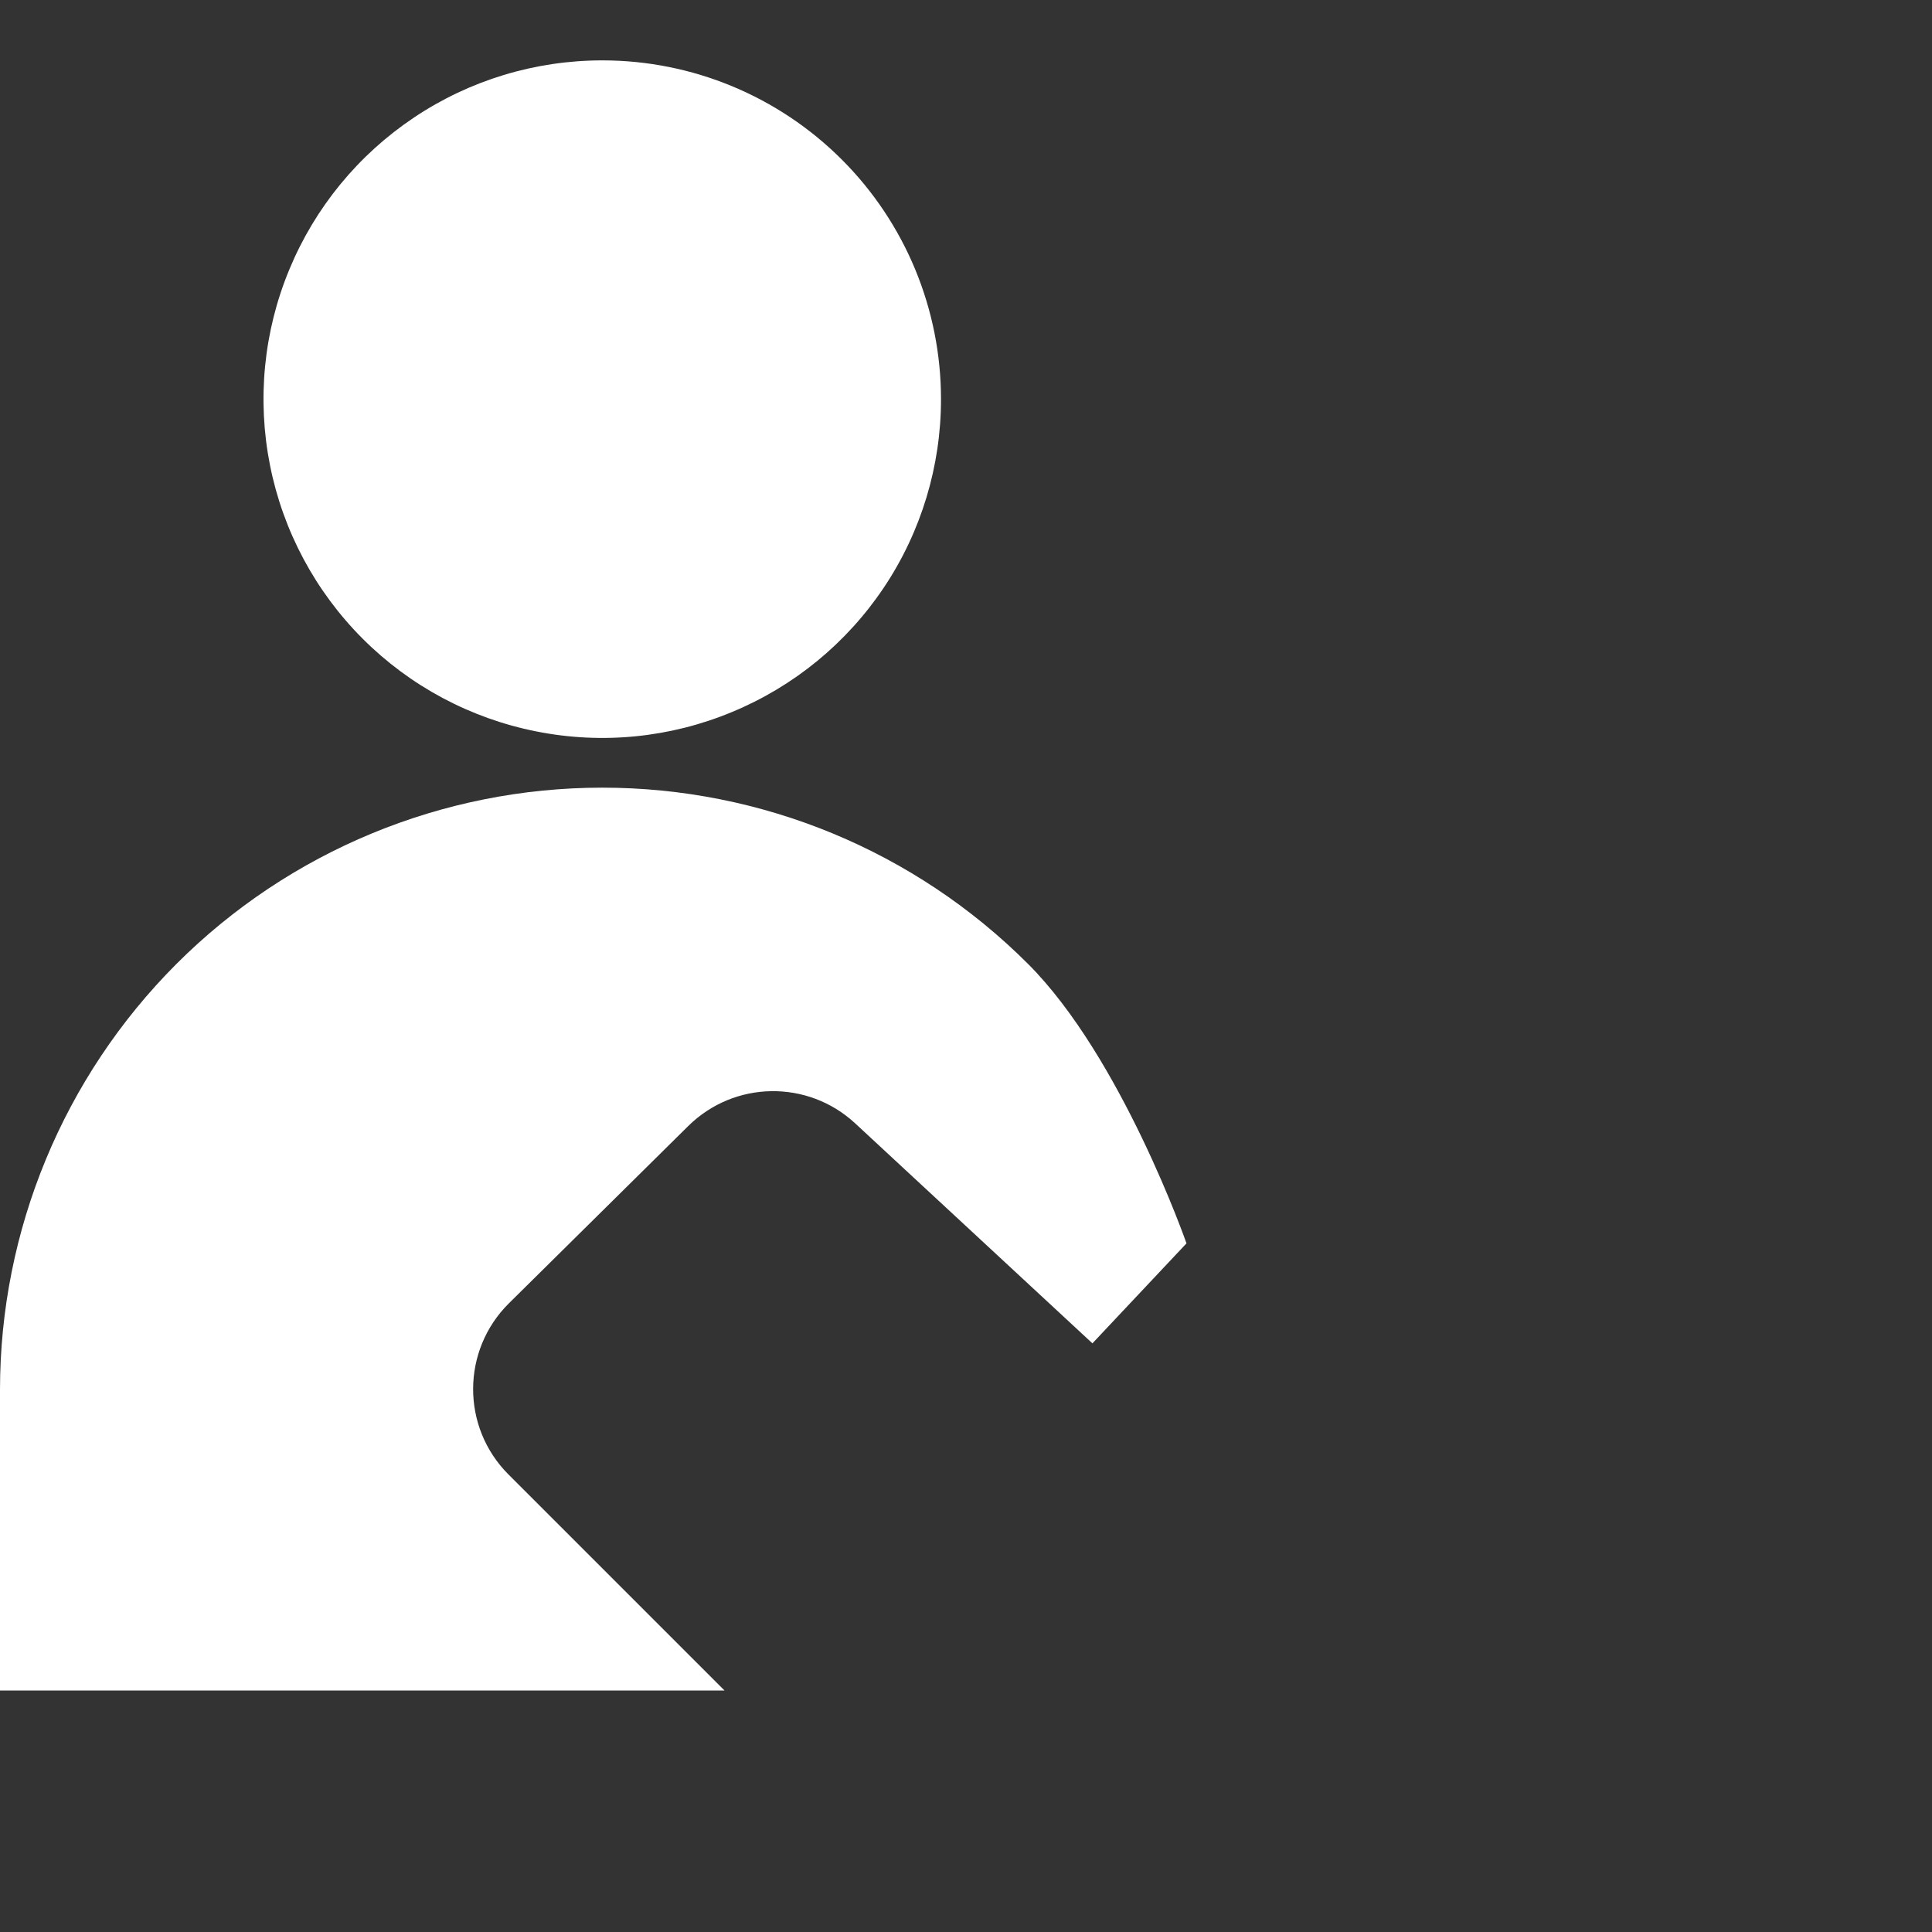 <svg width="16" height="16" viewBox="0 0 16 16" fill="none" xmlns="http://www.w3.org/2000/svg">
<rect x="0" y="0" width="16" height="16" fill="#333333" stroke="none"/>
<path d="M4.988 0.5C4.433 0.5 3.89 0.664 3.429 0.973C2.968 1.281 2.608 1.719 2.396 2.232C2.183 2.745 2.128 3.309 2.236 3.853C2.344 4.397 2.611 4.897 3.004 5.29C3.396 5.682 3.896 5.949 4.44 6.057C4.985 6.166 5.549 6.11 6.061 5.897C6.574 5.685 7.012 5.326 7.321 4.864C7.629 4.403 7.793 3.86 7.793 3.306C7.793 2.562 7.498 1.848 6.972 1.322C6.445 0.795 5.732 0.5 4.988 0.5ZM0 11.51V14H2H6L4.211 12.211C3.819 11.819 3.821 11.183 4.215 10.793L5.699 9.326C6.08 8.949 6.689 8.939 7.082 9.303L9.047 11.125L9.826 10.297C9.826 10.297 9.289 8.758 8.514 7.983C7.579 7.048 6.311 6.523 4.988 6.523C3.665 6.523 2.396 7.048 1.461 7.983C0.526 8.919 0 10.188 0 11.51Z" fill="white"/>
</svg>
